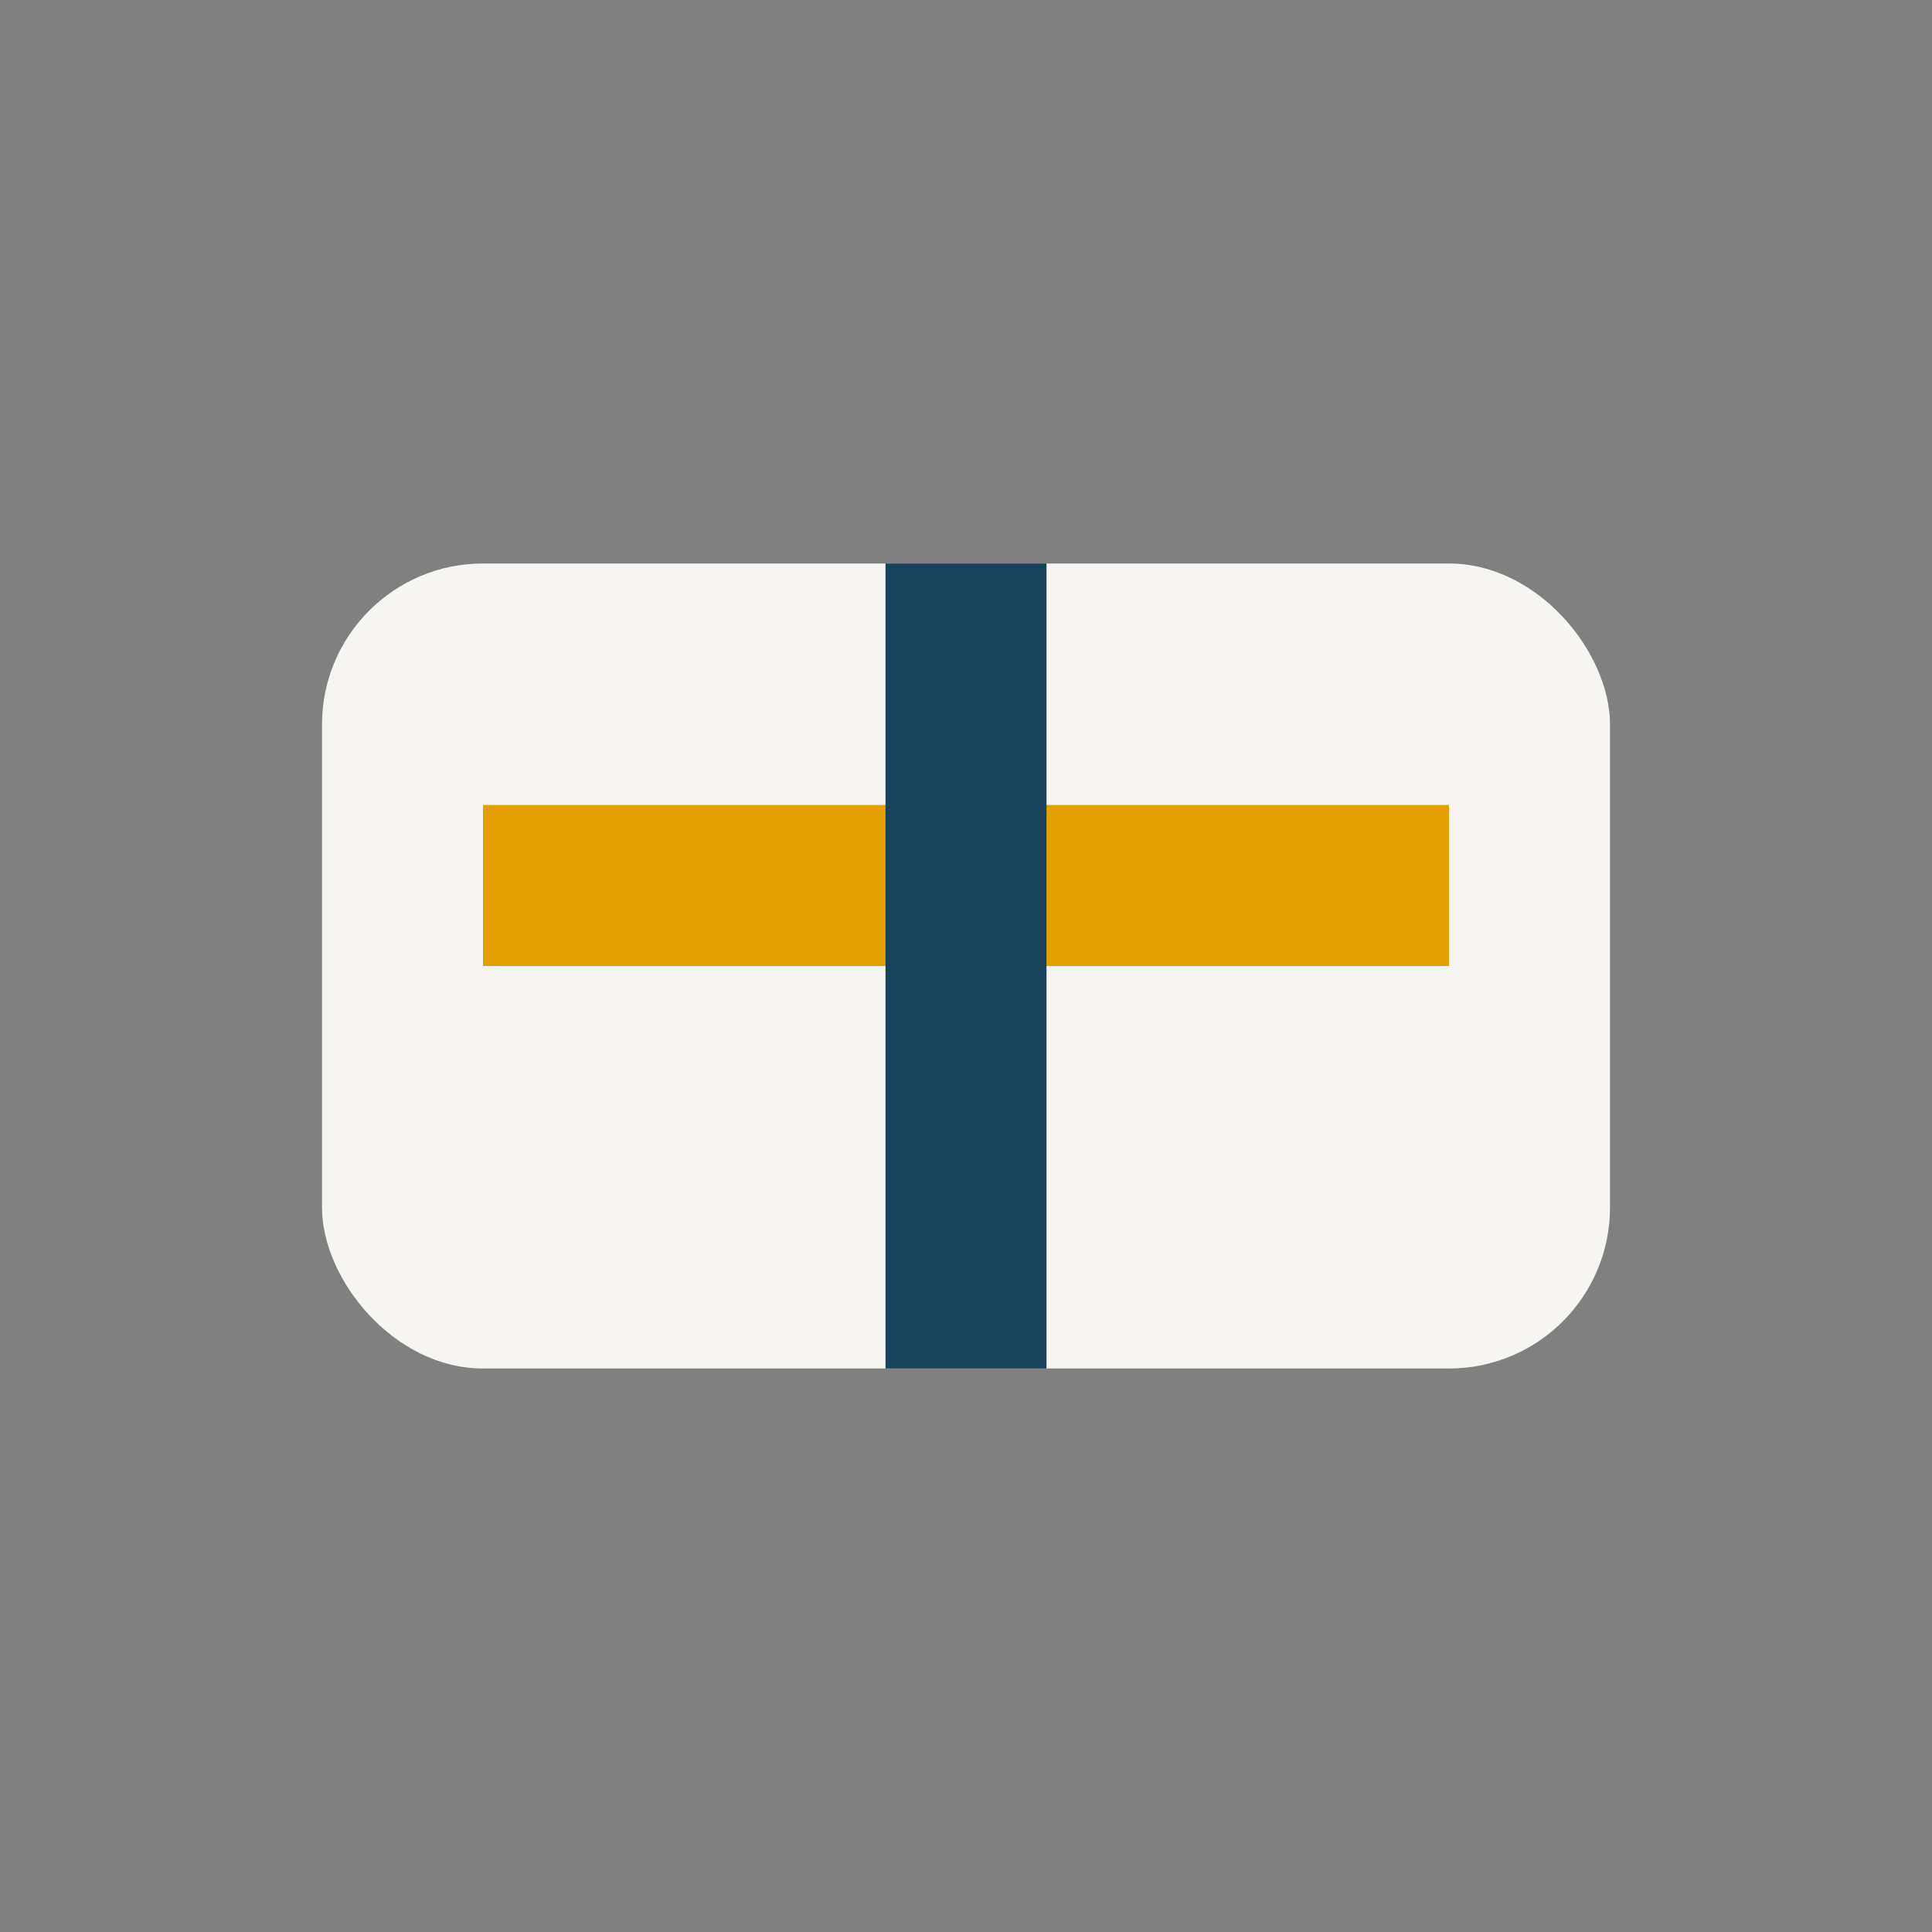 <?xml version="1.0" encoding="UTF-8"?>
<svg xmlns="http://www.w3.org/2000/svg" width="24" height="24" viewBox="0 0 24 24"><rect x="0" y="0" width="24" height="24" fill="#808080" stroke="none"/><rect x="4" y="7" width="16" height="10" rx="2" fill="#F7F5F2"/><path d="M6 11h12" stroke="#E4A000" stroke-width="2"/><path d="M12 7v10" stroke="#17425A" stroke-width="2"/></svg>